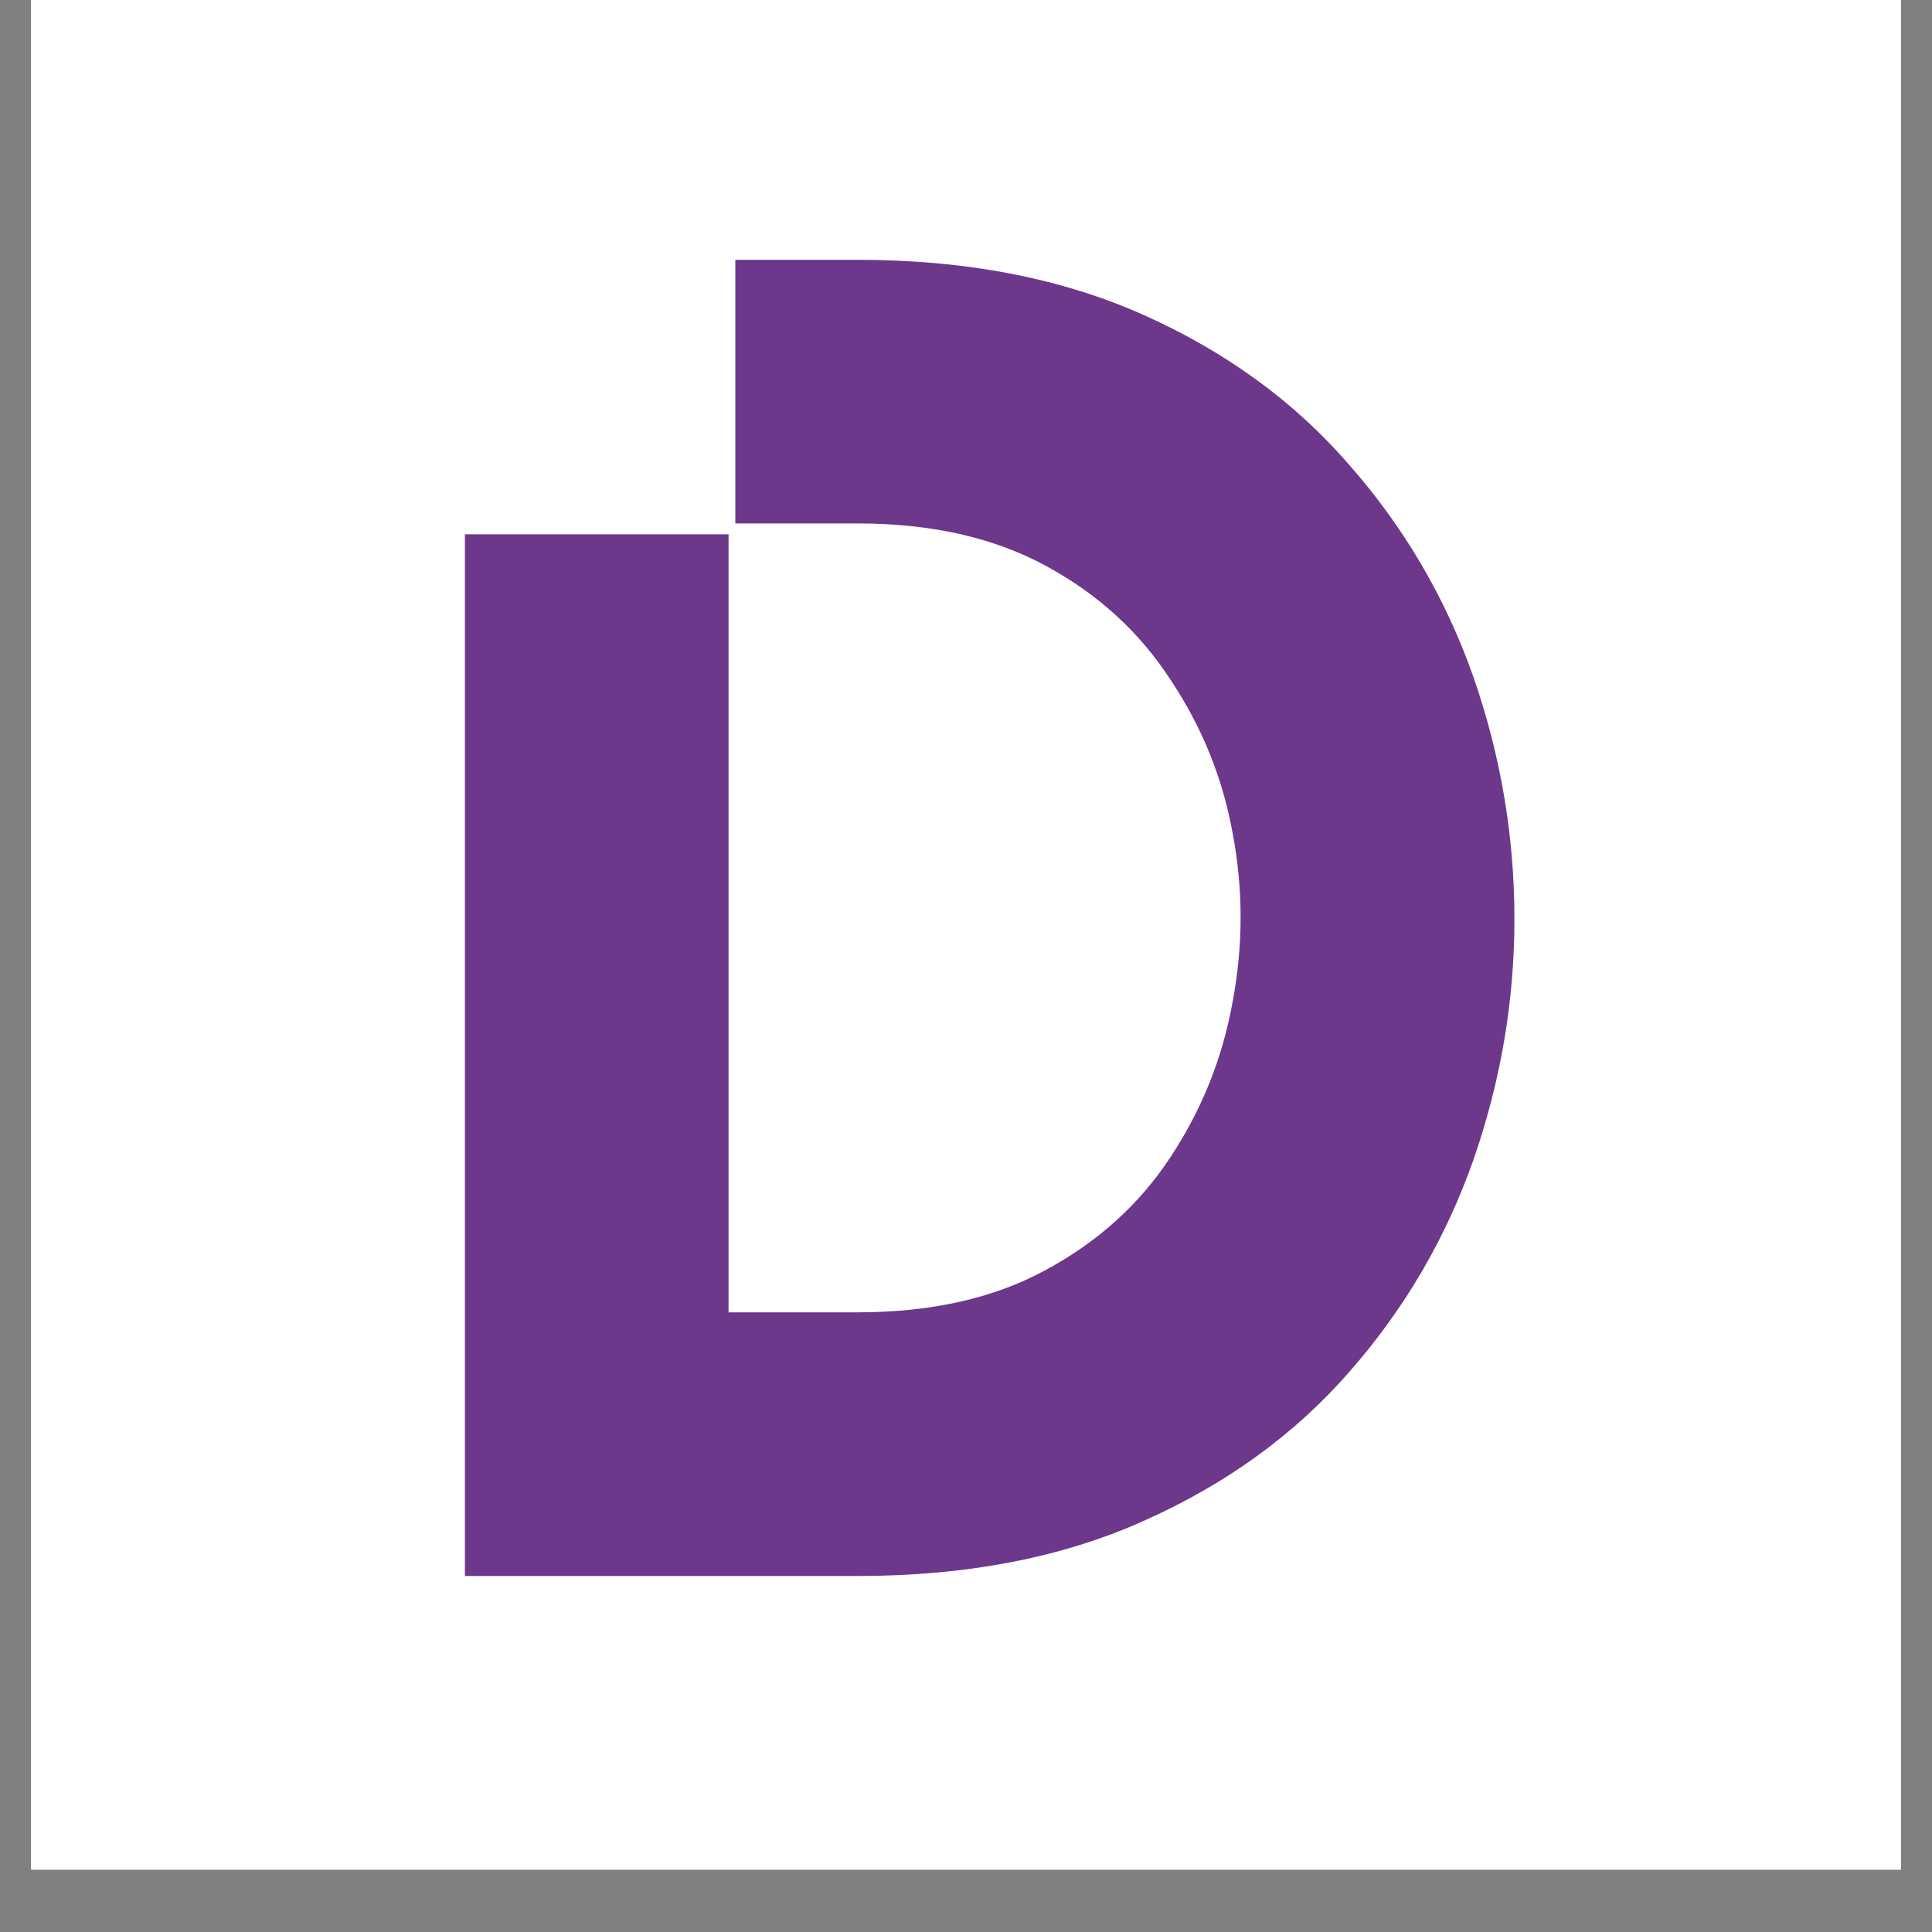 <svg version="1.0" preserveAspectRatio="xMidYMid meet" height="40" viewBox="0 0 30 30" zoomAndPan="magnify" width="40" xmlns:xlink="http://www.w3.org/1999/xlink" xmlns="http://www.w3.org/2000/svg"><rect x="0" y="0" width="30" height="30" fill="#808080" stroke="none"/><defs><g></g><clipPath id="e72c26adf1"><path clip-rule="nonzero" d="M 0.484 0 L 29.516 0 L 29.516 29.031 L 0.484 29.031 Z M 0.484 0"></path></clipPath><clipPath id="9c92591a92"><path clip-rule="nonzero" d="M 5.113 0 L 11.418 0 L 11.418 8.301 L 5.113 8.301 Z M 5.113 0"></path></clipPath></defs><g clip-path="url(#e72c26adf1)"><path fill-rule="nonzero" fill-opacity="1" d="M 0.484 0 L 29.516 0 L 29.516 29.031 L 0.484 29.031 Z M 0.484 0" fill="#ffffff"></path><path fill-rule="nonzero" fill-opacity="1" d="M 0.484 0 L 29.516 0 L 29.516 29.031 L 0.484 29.031 Z M 0.484 0" fill="#ffffff"></path></g><g fill-opacity="1" fill="#6d388b"><g transform="translate(4.938, 24.472)"><g><path d="M 8.375 -20.438 C 10.07 -20.438 11.555 -20.148 12.828 -19.578 C 14.109 -19.004 15.172 -18.227 16.016 -17.25 C 16.867 -16.281 17.508 -15.188 17.938 -13.969 C 18.363 -12.75 18.578 -11.492 18.578 -10.203 C 18.578 -8.922 18.363 -7.672 17.938 -6.453 C 17.508 -5.234 16.867 -4.141 16.016 -3.172 C 15.172 -2.203 14.109 -1.43 12.828 -0.859 C 11.555 -0.285 10.07 0 8.375 0 L 2.281 0 L 2.281 -20.438 Z M 8.375 -16.344 L 6.375 -16.344 L 6.375 -4.094 L 8.375 -4.094 C 9.52 -4.094 10.492 -4.312 11.297 -4.75 C 12.109 -5.188 12.754 -5.77 13.234 -6.5 C 13.723 -7.238 14.047 -8.047 14.203 -8.922 C 14.367 -9.797 14.367 -10.664 14.203 -11.531 C 14.047 -12.395 13.723 -13.191 13.234 -13.922 C 12.754 -14.66 12.109 -15.25 11.297 -15.688 C 10.492 -16.125 9.52 -16.344 8.375 -16.344 Z M 8.375 -16.344"></path></g></g></g><g clip-path="url(#9c92591a92)"><path fill-rule="nonzero" fill-opacity="1" d="M 5.113 -11.941 L 11.418 -11.941 L 11.418 8.297 L 5.113 8.297 Z M 5.113 -11.941" fill="#ffffff"></path></g></svg>